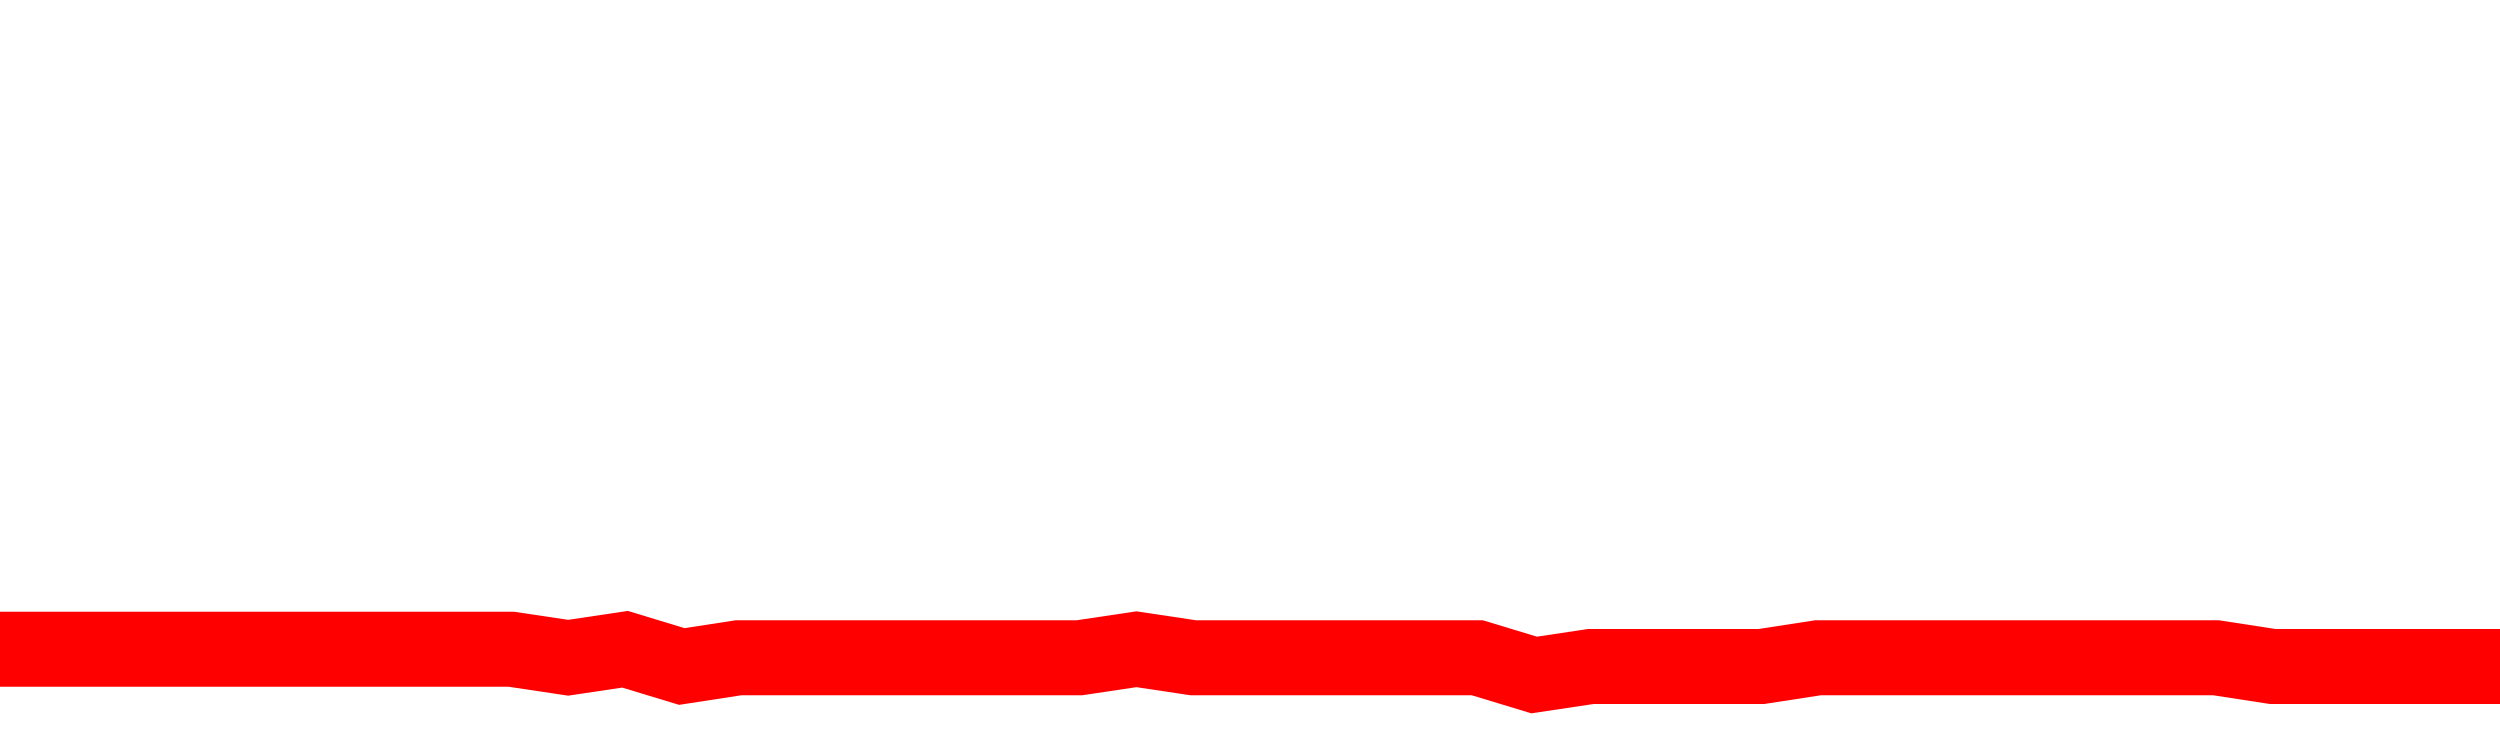 <svg xmlns="http://www.w3.org/2000/svg" xmlns:xlink="http://www.w3.org/1999/xlink" viewBox="0 0 100 30" class="ranking"><path  class="rline" d="M 0 25.97 L 0 25.97 L 2.273 25.97 L 4.545 25.97 L 6.818 25.97 L 9.091 25.97 L 11.364 25.97 L 13.636 25.97 L 15.909 25.97 L 18.182 25.97 L 20.455 25.97 L 22.727 26.31 L 25 25.97 L 27.273 26.66 L 29.545 26.31 L 31.818 26.31 L 34.091 26.31 L 36.364 26.31 L 38.636 26.31 L 40.909 26.31 L 43.182 26.31 L 45.455 25.97 L 47.727 26.31 L 50 26.31 L 52.273 26.31 L 54.545 26.31 L 56.818 26.31 L 59.091 26.31 L 61.364 27 L 63.636 26.66 L 65.909 26.66 L 68.182 26.66 L 70.455 26.66 L 72.727 26.31 L 75 26.31 L 77.273 26.31 L 79.545 26.31 L 81.818 26.31 L 84.091 26.31 L 86.364 26.31 L 88.636 26.31 L 90.909 26.66 L 93.182 26.66 L 95.455 26.66 L 97.727 26.66 L 100 26.66" fill="none" stroke-width="3" stroke="red"></path></svg>